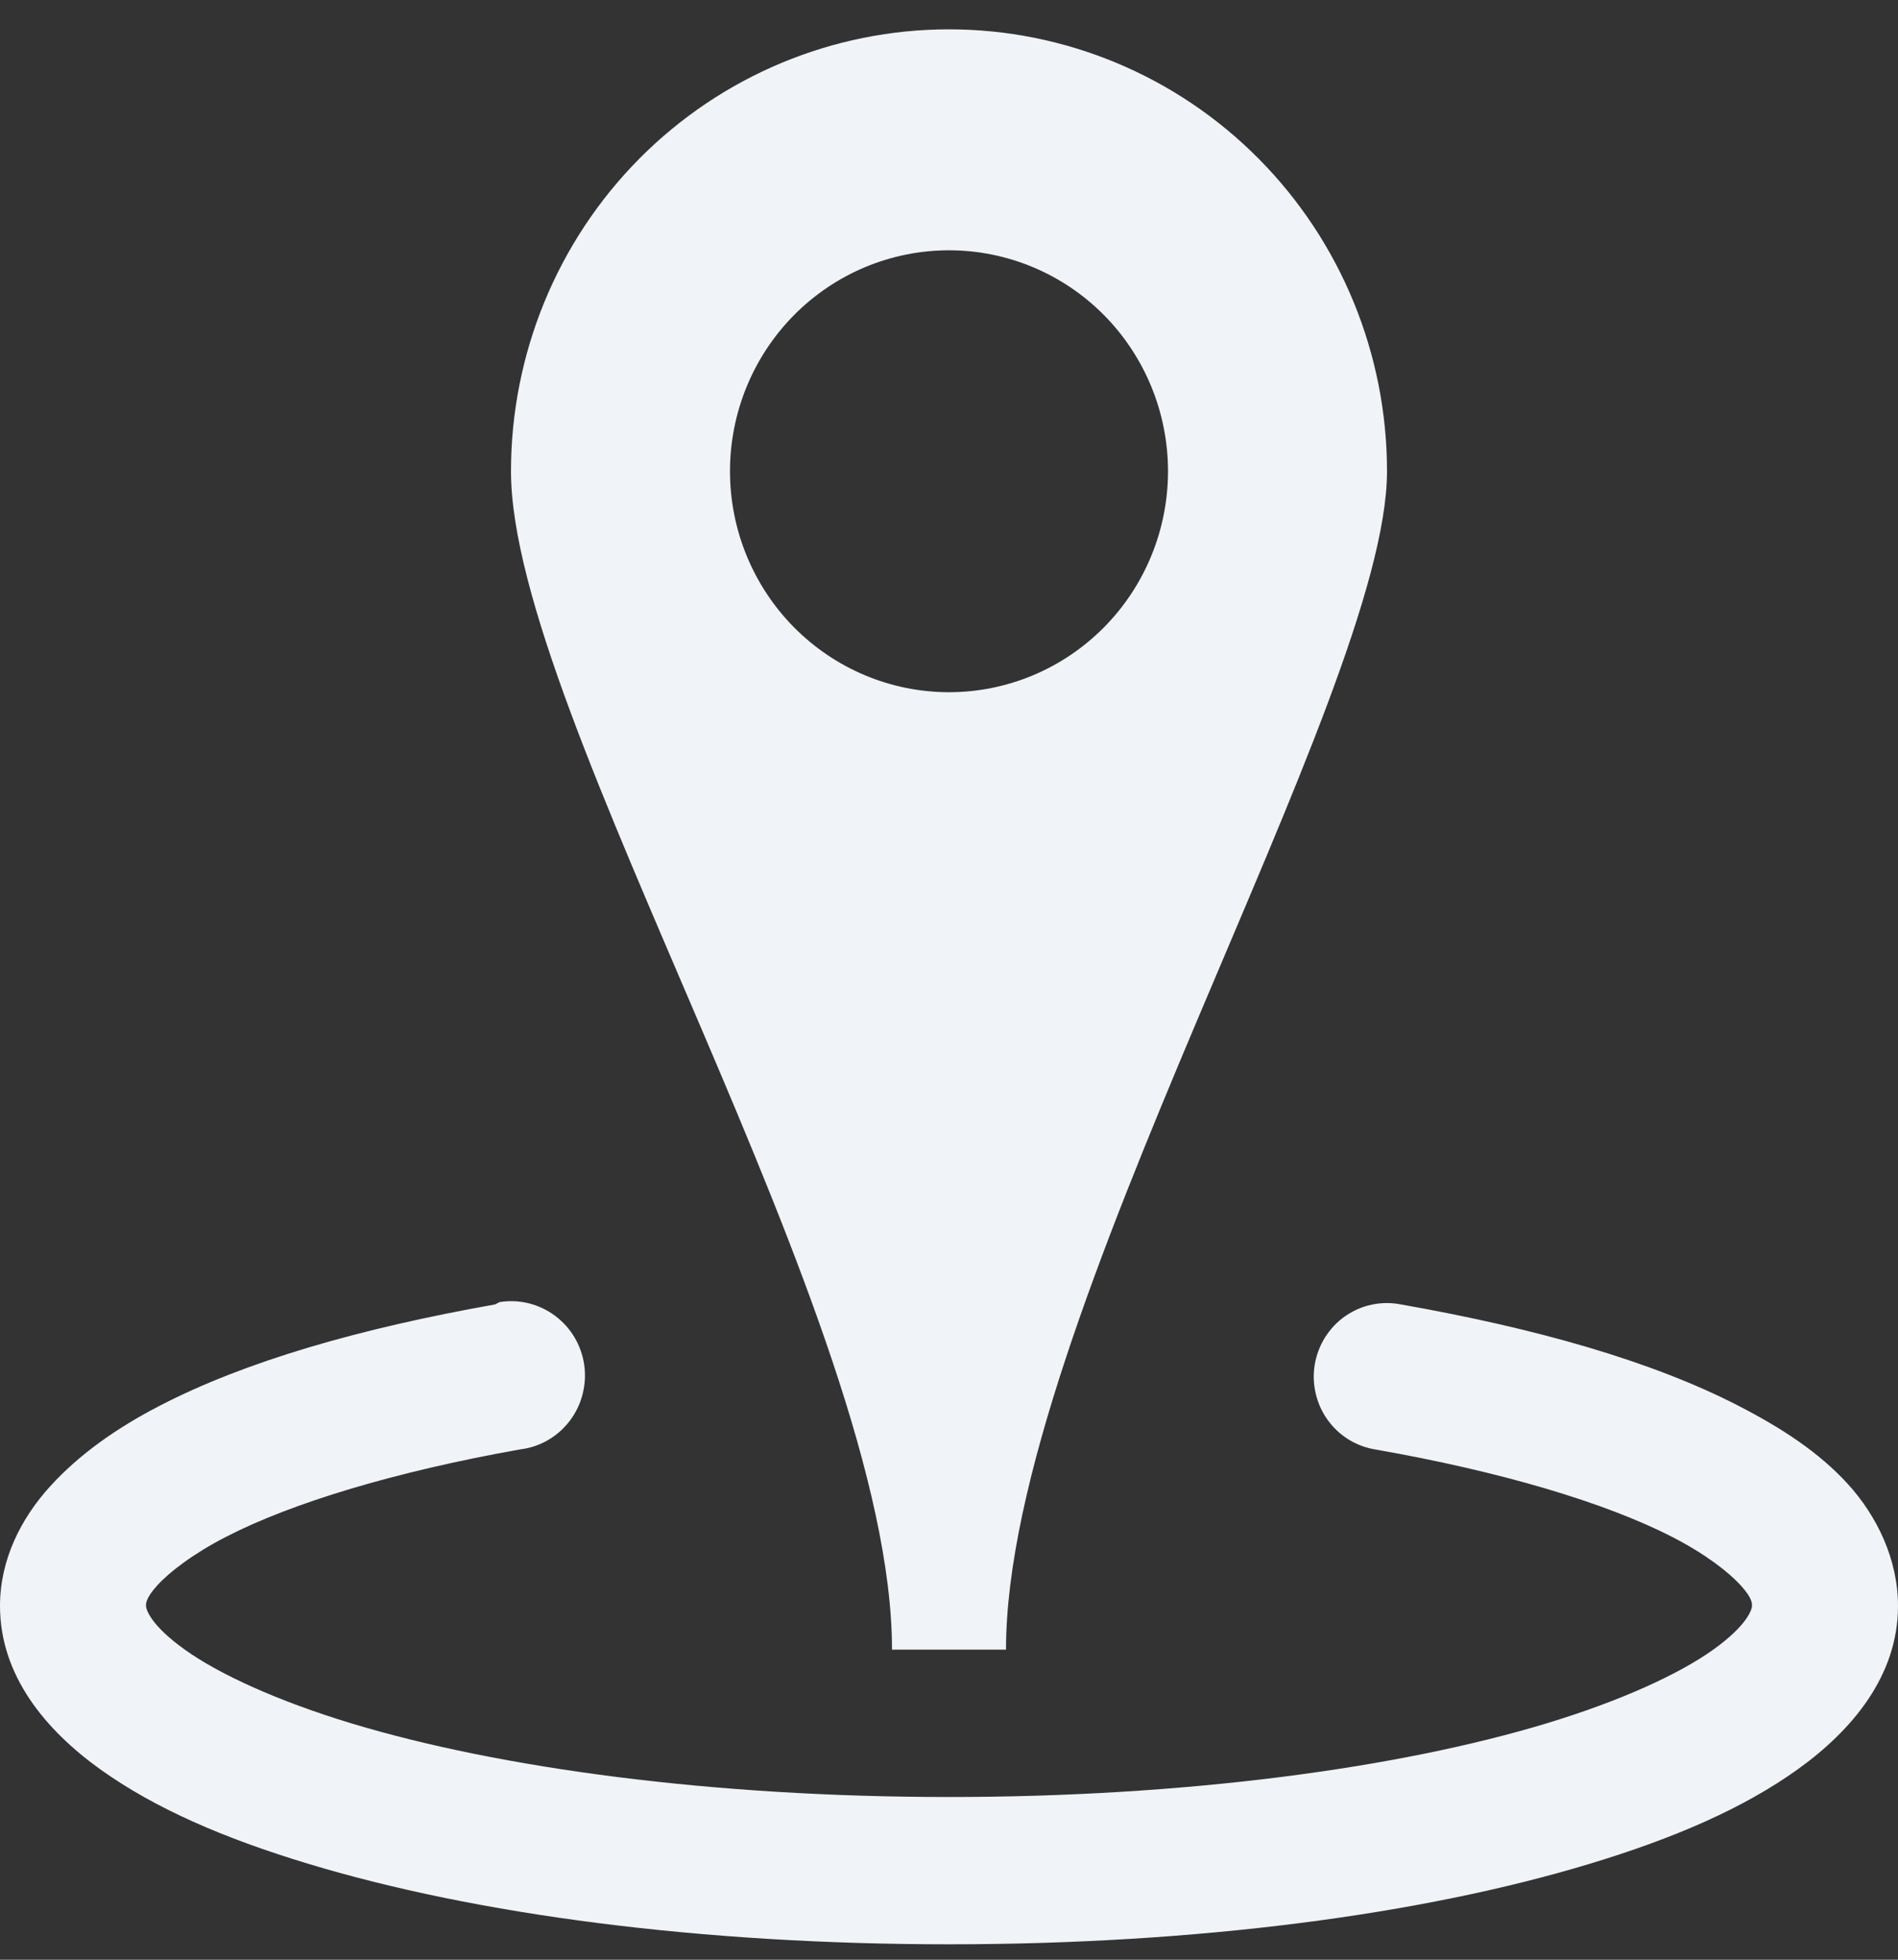 <svg width="31" height="32" viewBox="0 0 31 32" fill="none" xmlns="http://www.w3.org/2000/svg">
<rect x="0" y="0" width="31" height="32" fill="#333333" stroke="none"/>
<path d="M15.5 0.479C13.603 0.479 11.783 1.239 10.441 2.592C9.1 3.945 8.346 5.781 8.346 7.695C8.346 11.68 14.569 21.577 14.569 26.937H16.431C16.431 21.595 22.654 11.355 22.654 7.695C22.654 5.781 21.9 3.945 20.558 2.592C19.217 1.239 17.397 0.479 15.5 0.479ZM15.5 4.087C16.449 4.087 17.358 4.467 18.029 5.143C18.7 5.82 19.077 6.738 19.077 7.695C19.077 8.651 18.7 9.569 18.029 10.246C17.358 10.922 16.449 11.303 15.5 11.303C14.551 11.303 13.642 10.922 12.971 10.246C12.3 9.569 11.923 8.651 11.923 7.695C11.923 6.738 12.3 5.82 12.971 5.143C13.642 4.467 14.551 4.087 15.5 4.087ZM8.16 21.262C8.135 21.274 8.11 21.287 8.085 21.3C5.885 21.69 4.02 22.224 2.609 22.954C1.902 23.319 1.292 23.75 0.82 24.269C0.347 24.788 0 25.463 0 26.223C0 27.363 0.749 28.254 1.639 28.892C2.53 29.529 3.654 30.016 5.03 30.432C7.779 31.265 11.452 31.748 15.5 31.748C19.548 31.748 23.221 31.265 25.97 30.432C27.344 30.016 28.47 29.53 29.361 28.892C30.251 28.254 31 27.363 31 26.223C31 25.46 30.654 24.751 30.18 24.231C29.705 23.712 29.102 23.319 28.391 22.953C26.972 22.223 25.09 21.689 22.877 21.299C22.721 21.269 22.561 21.27 22.406 21.303C22.251 21.335 22.104 21.399 21.973 21.49C21.843 21.58 21.732 21.697 21.646 21.831C21.561 21.966 21.503 22.116 21.475 22.274C21.448 22.431 21.452 22.593 21.488 22.748C21.523 22.904 21.589 23.051 21.681 23.181C21.774 23.311 21.891 23.421 22.026 23.505C22.161 23.588 22.311 23.644 22.468 23.669C24.522 24.029 26.23 24.54 27.311 25.096C27.852 25.373 28.233 25.67 28.429 25.885C28.626 26.1 28.615 26.186 28.615 26.223C28.615 26.279 28.539 26.539 27.982 26.937C27.425 27.335 26.476 27.772 25.261 28.14C22.833 28.875 19.354 29.343 15.5 29.343C11.646 29.343 8.167 28.875 5.737 28.14C4.524 27.772 3.575 27.335 3.019 26.937C2.461 26.539 2.385 26.279 2.385 26.223C2.385 26.187 2.376 26.099 2.571 25.885C2.766 25.671 3.151 25.373 3.689 25.096C4.762 24.542 6.453 24.03 8.495 23.667C8.654 23.648 8.808 23.597 8.947 23.517C9.086 23.437 9.207 23.33 9.305 23.202C9.402 23.074 9.474 22.927 9.514 22.771C9.555 22.615 9.565 22.452 9.543 22.292C9.52 22.133 9.467 21.979 9.385 21.84C9.303 21.701 9.194 21.581 9.066 21.485C8.937 21.389 8.791 21.32 8.635 21.281C8.48 21.243 8.318 21.236 8.16 21.262Z" fill="#F0F3F8"/>
</svg>
